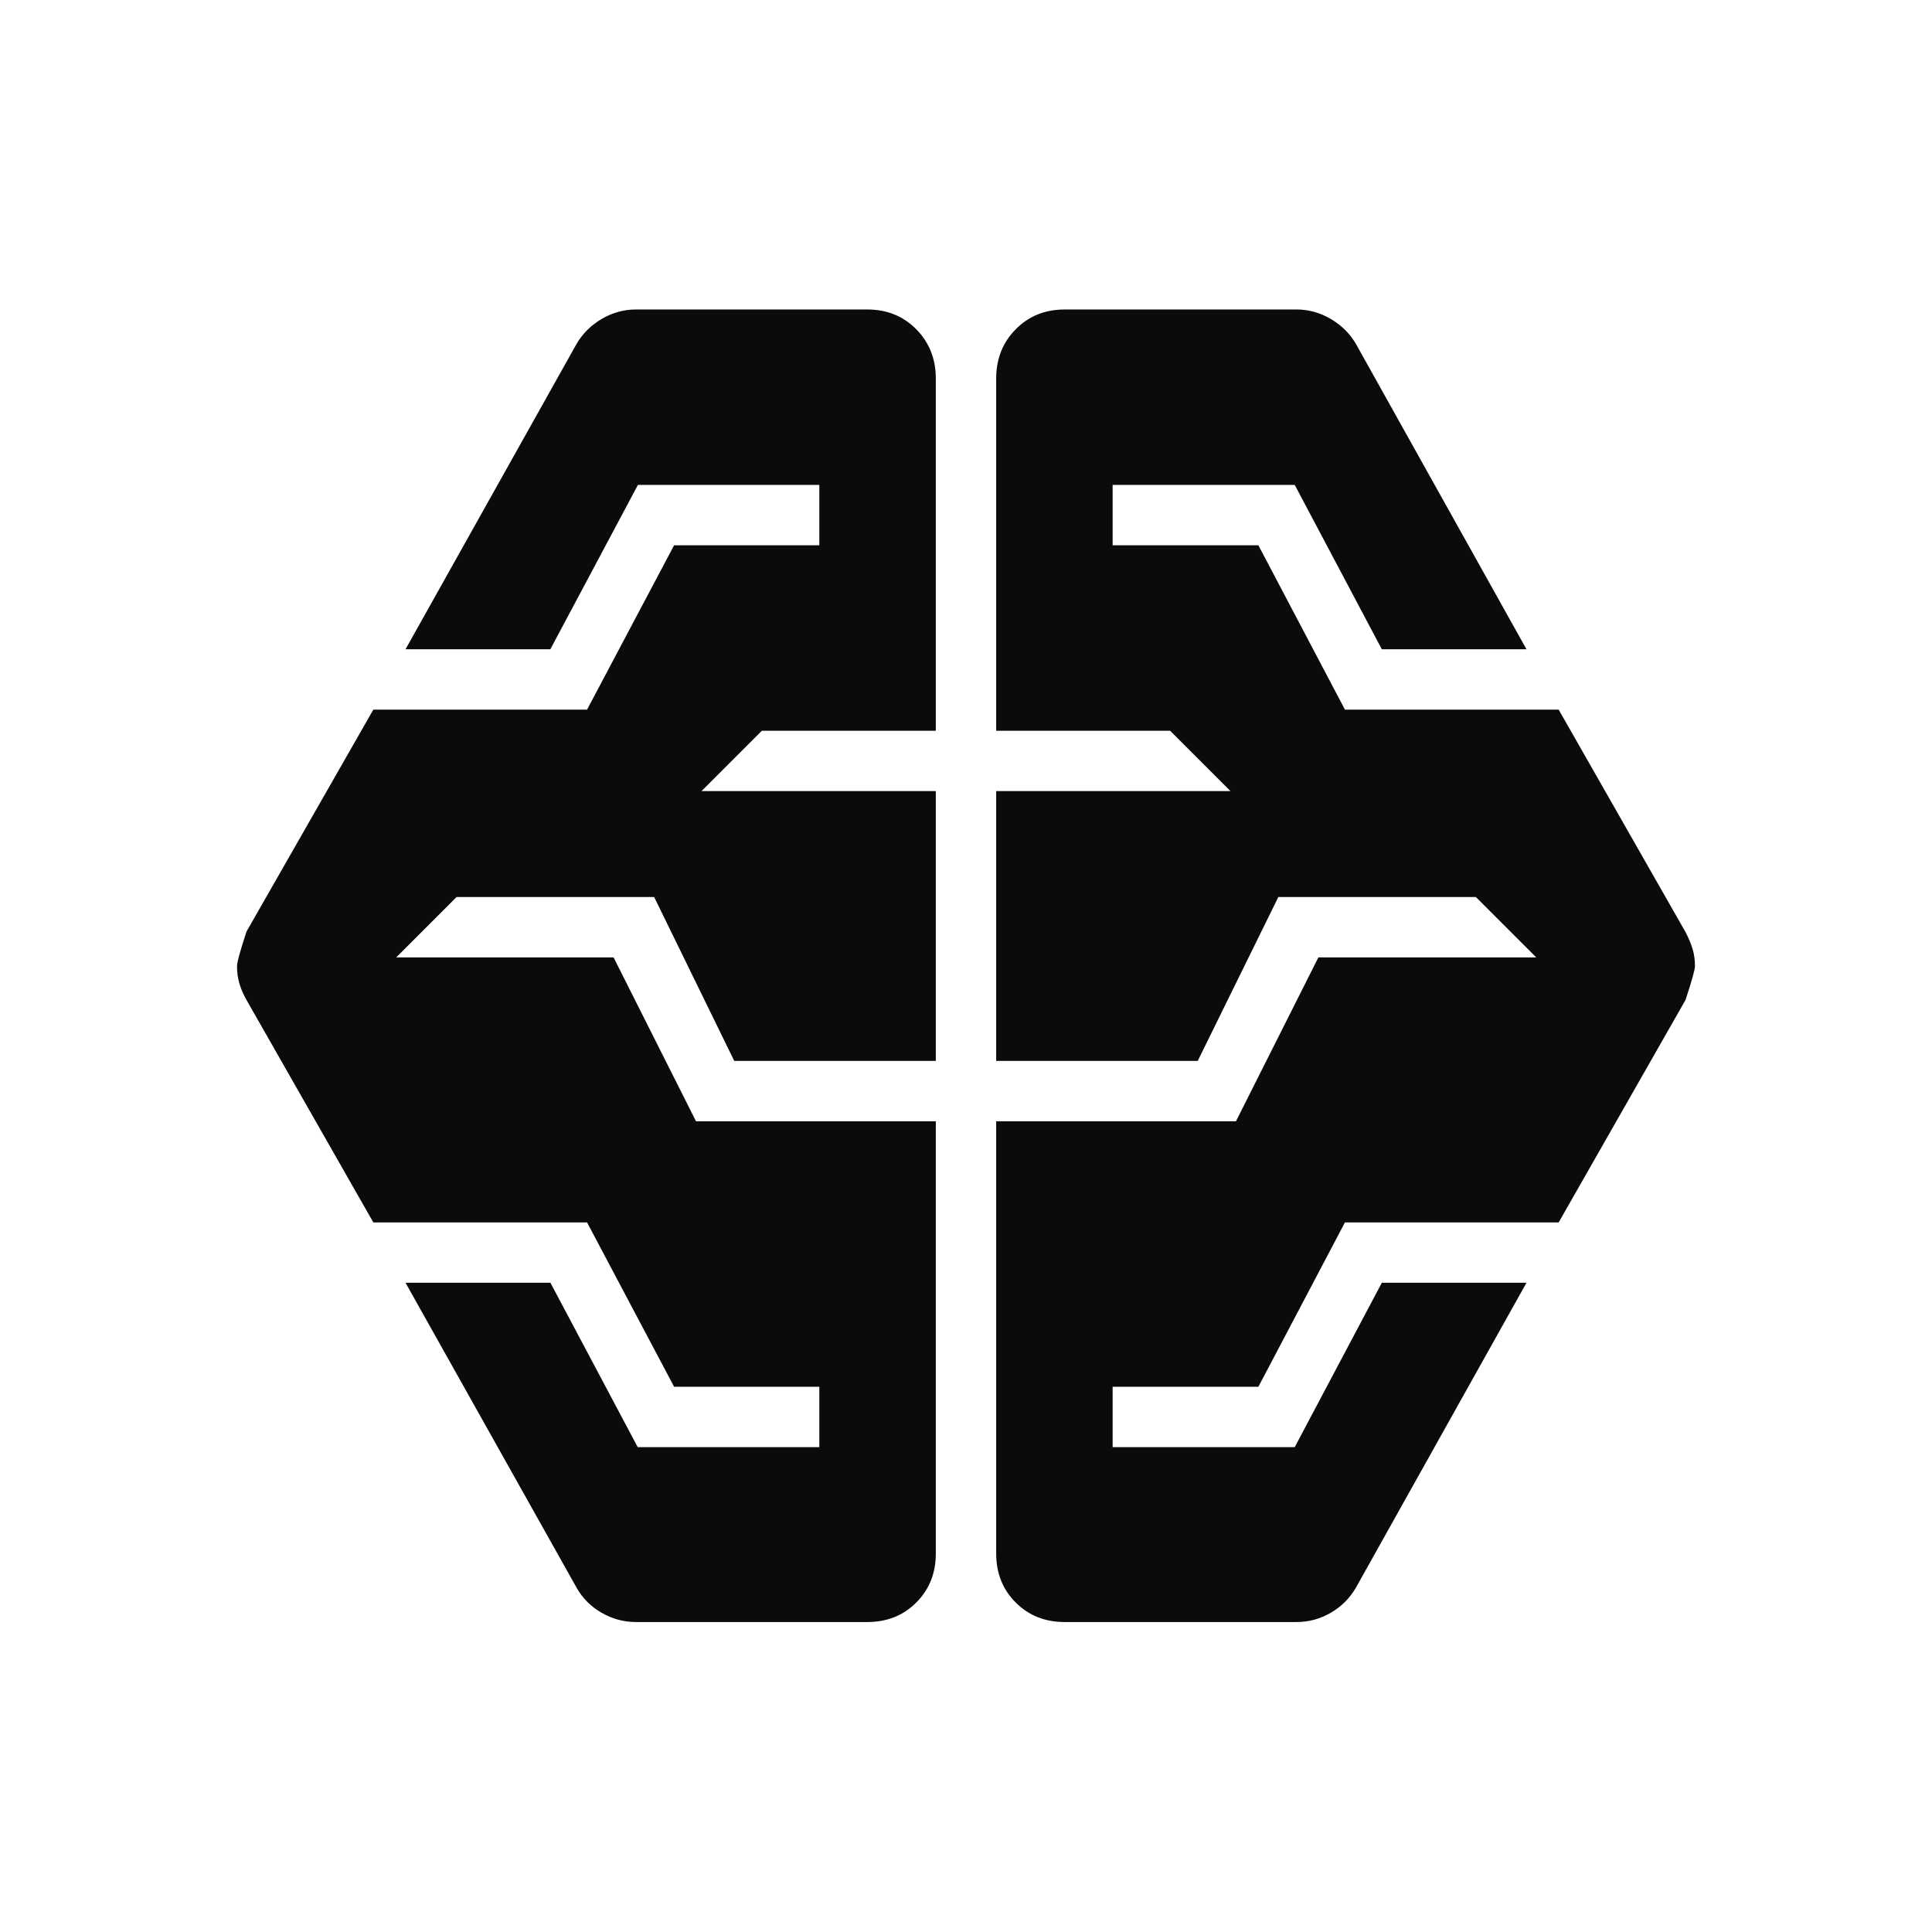 <svg width="48" height="48" viewBox="0 0 48 48" fill="none" xmlns="http://www.w3.org/2000/svg">
<path d="M15.802 40.299C15.499 40.299 15.214 40.223 14.947 40.069C14.68 39.916 14.472 39.707 14.323 39.442L10.075 31.87H13.675L15.844 35.954H20.356V34.454H16.748L14.585 30.37H9.275L6.125 24.846C6.042 24.697 5.982 24.557 5.945 24.426C5.907 24.295 5.889 24.154 5.889 24.002C5.889 23.908 5.967 23.622 6.125 23.143L9.275 17.631H14.585L16.748 13.547H20.356V12.047H15.849L13.673 16.131H10.075L14.323 8.547C14.472 8.29 14.68 8.083 14.947 7.925C15.214 7.768 15.499 7.689 15.802 7.689H21.546C22.035 7.689 22.442 7.853 22.765 8.181C23.088 8.509 23.25 8.917 23.25 9.405V18.155H18.928L17.428 19.655H23.25V26.358H18.242L16.252 22.286H11.344L9.844 23.786H15.244L17.292 27.858H23.25V38.596C23.25 39.085 23.088 39.491 22.765 39.814C22.442 40.138 22.035 40.299 21.546 40.299H15.802ZM26.453 40.299C25.964 40.299 25.558 40.138 25.235 39.814C24.911 39.491 24.75 39.085 24.75 38.596V27.858H30.707L32.755 23.786H38.167L36.667 22.286H31.76L29.757 26.358H24.75V19.655H30.571L29.071 18.155H24.75V9.405C24.75 8.917 24.911 8.509 25.235 8.181C25.558 7.853 25.964 7.689 26.453 7.689H32.21C32.512 7.689 32.797 7.768 33.064 7.925C33.331 8.083 33.539 8.29 33.689 8.547L37.925 16.131H34.331L32.167 12.047H27.643V13.547H31.264L33.415 17.631H38.725L41.875 23.155C41.954 23.306 42.013 23.447 42.052 23.577C42.091 23.708 42.111 23.849 42.111 24C42.111 24.091 42.032 24.373 41.875 24.846L38.725 30.37H33.415L31.264 34.454H27.643V35.954H32.167L34.331 31.87H37.925L33.689 39.442C33.538 39.704 33.331 39.912 33.066 40.067C32.801 40.222 32.516 40.299 32.21 40.299H26.453Z" fill="#0A0B0C"/>
</svg>
